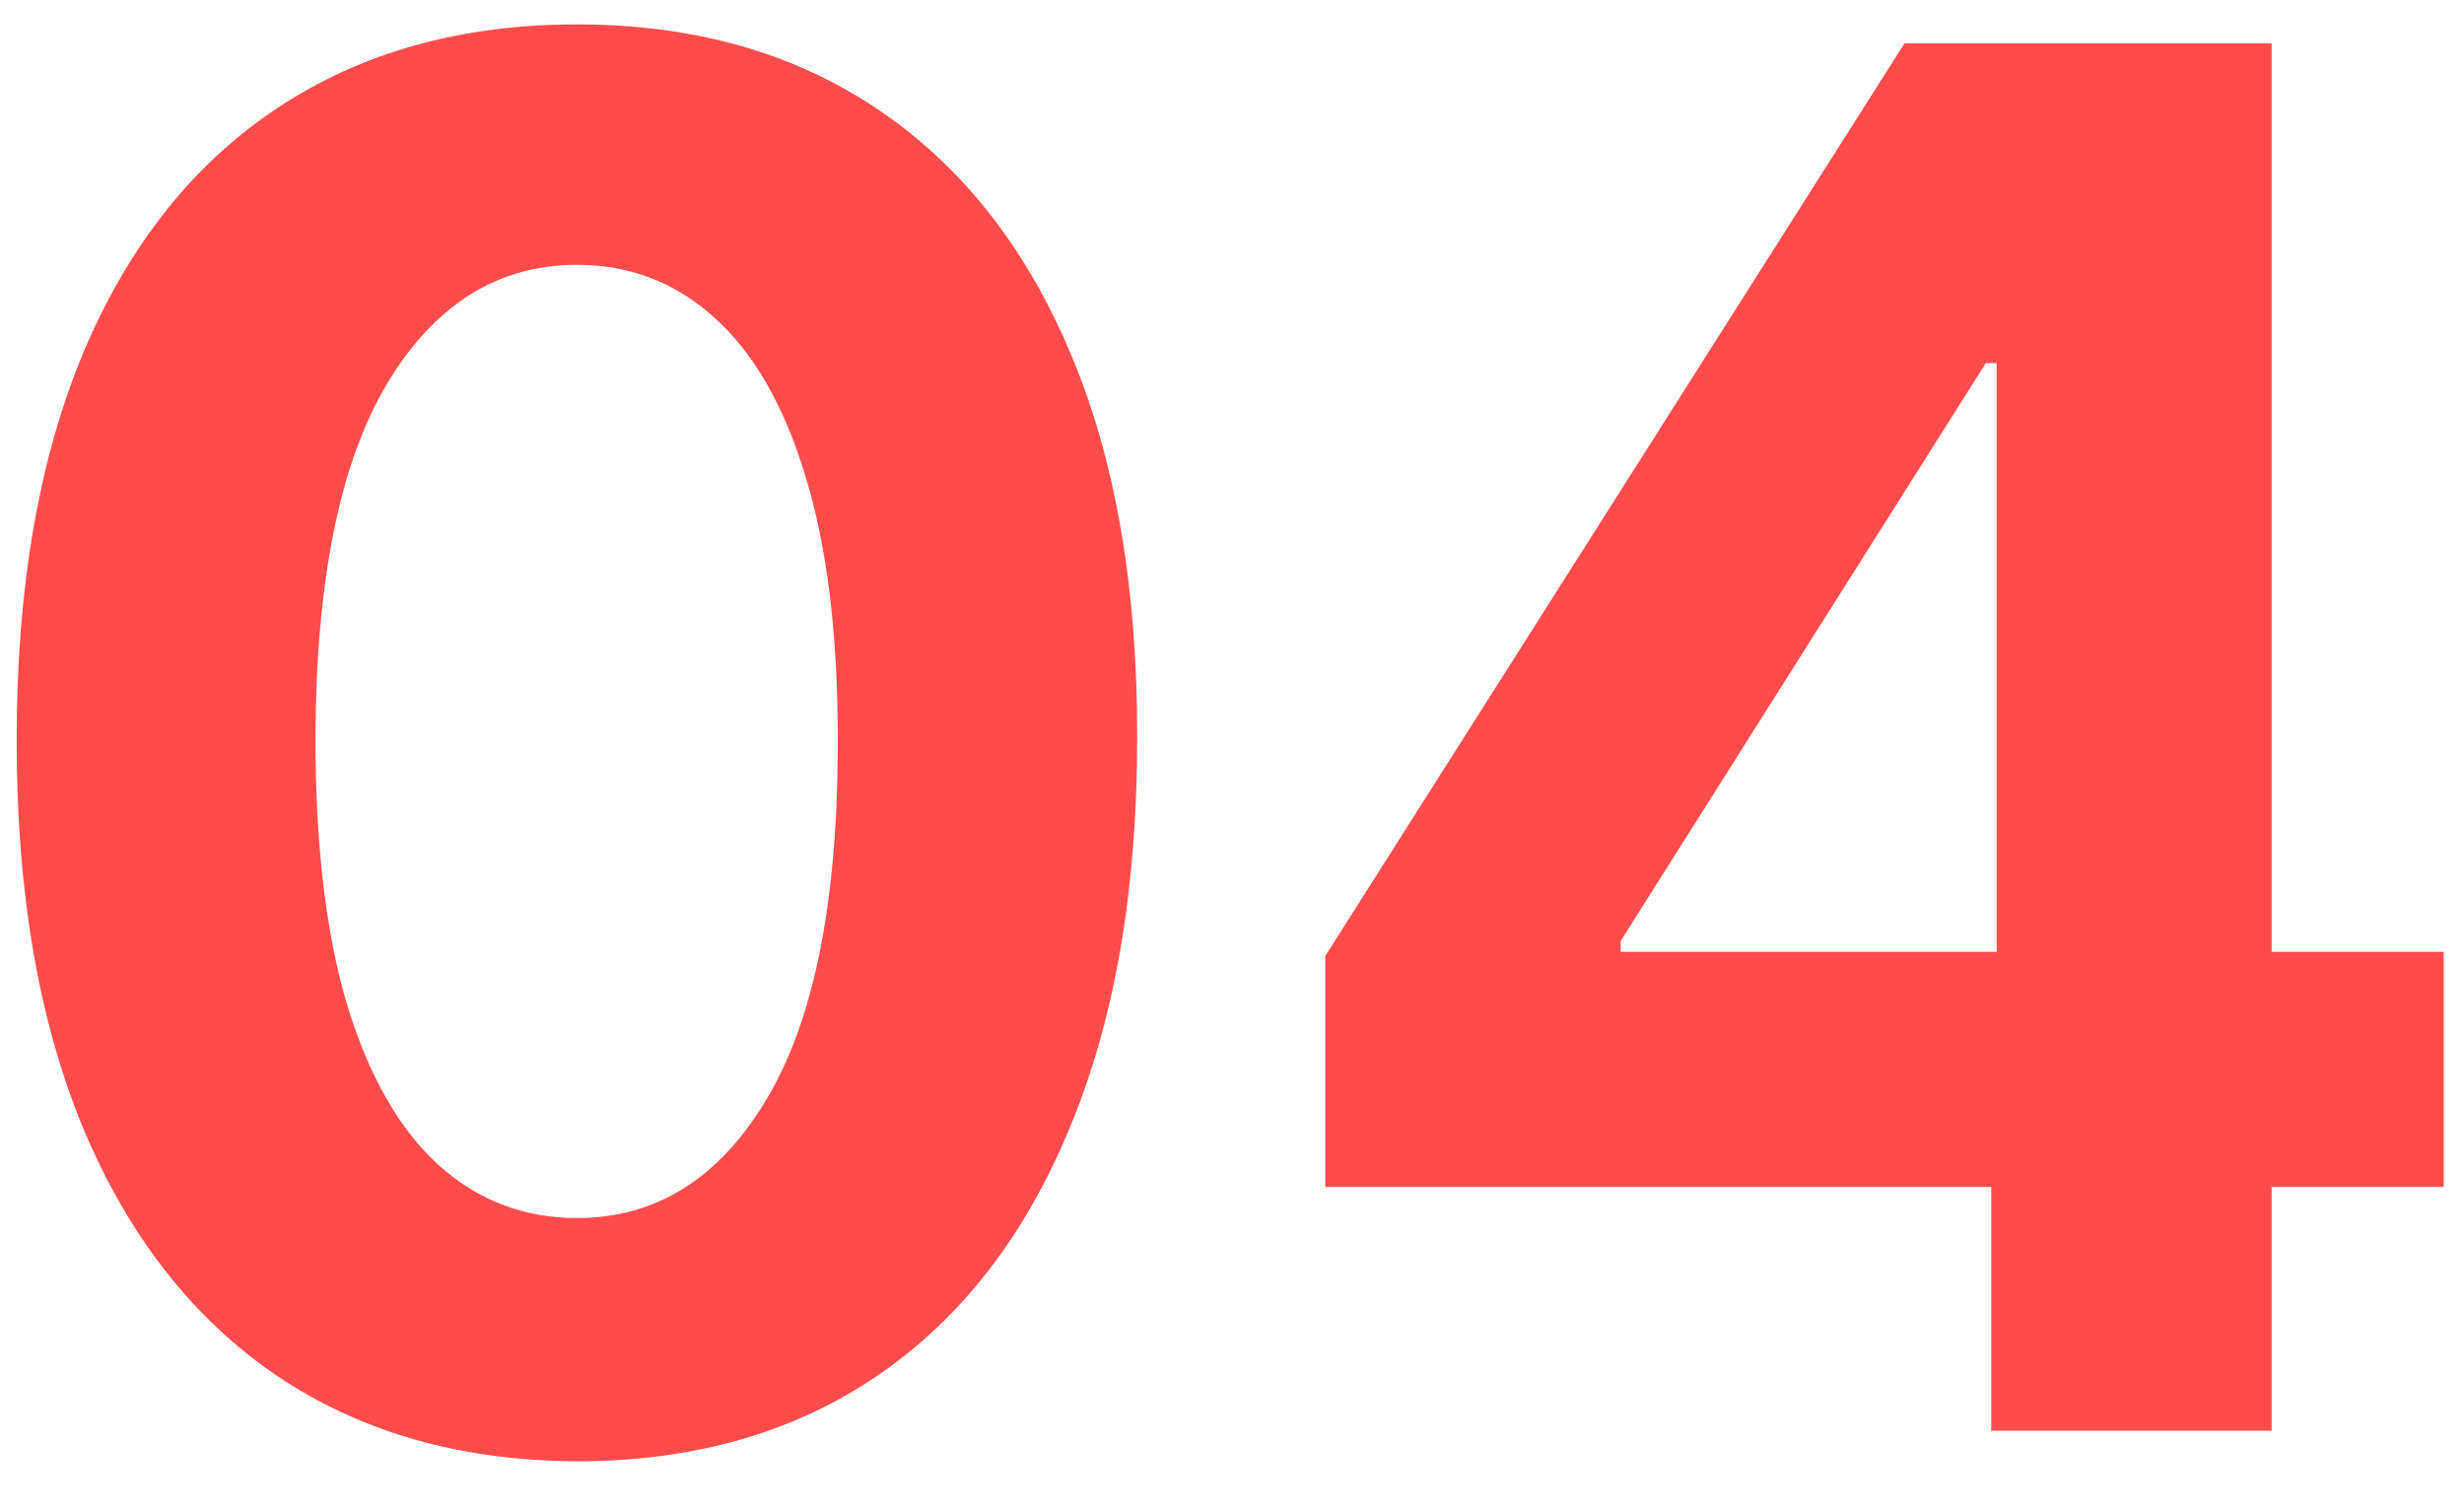 <?xml version="1.0" encoding="UTF-8"?> <svg xmlns="http://www.w3.org/2000/svg" width="31" height="19" viewBox="0 0 31 19" fill="none"><path d="M7.259 18.384C5.793 18.378 4.531 18.017 3.474 17.301C2.423 16.585 1.614 15.548 1.045 14.19C0.483 12.832 0.205 11.199 0.21 9.29C0.21 7.386 0.491 5.764 1.054 4.423C1.622 3.082 2.432 2.062 3.483 1.364C4.54 0.659 5.798 0.307 7.259 0.307C8.719 0.307 9.974 0.659 11.026 1.364C12.082 2.068 12.895 3.091 13.463 4.432C14.031 5.767 14.312 7.386 14.307 9.29C14.307 11.204 14.023 12.841 13.454 14.199C12.892 15.557 12.085 16.594 11.034 17.31C9.983 18.026 8.724 18.384 7.259 18.384ZM7.259 15.324C8.259 15.324 9.057 14.821 9.653 13.815C10.25 12.81 10.546 11.301 10.54 9.29C10.54 7.966 10.403 6.864 10.131 5.983C9.864 5.102 9.483 4.44 8.989 3.997C8.5 3.554 7.923 3.332 7.259 3.332C6.264 3.332 5.469 3.83 4.872 4.824C4.276 5.818 3.974 7.307 3.969 9.29C3.969 10.631 4.102 11.75 4.369 12.648C4.642 13.54 5.026 14.21 5.52 14.659C6.014 15.102 6.594 15.324 7.259 15.324ZM16.674 14.932V12.026L23.961 0.545H26.467V4.568H24.984L20.39 11.838V11.974H30.745V14.932H16.674ZM25.052 18V14.046L25.12 12.758V0.545H28.58V18H25.052Z" fill="#FF4C4B"></path></svg> 